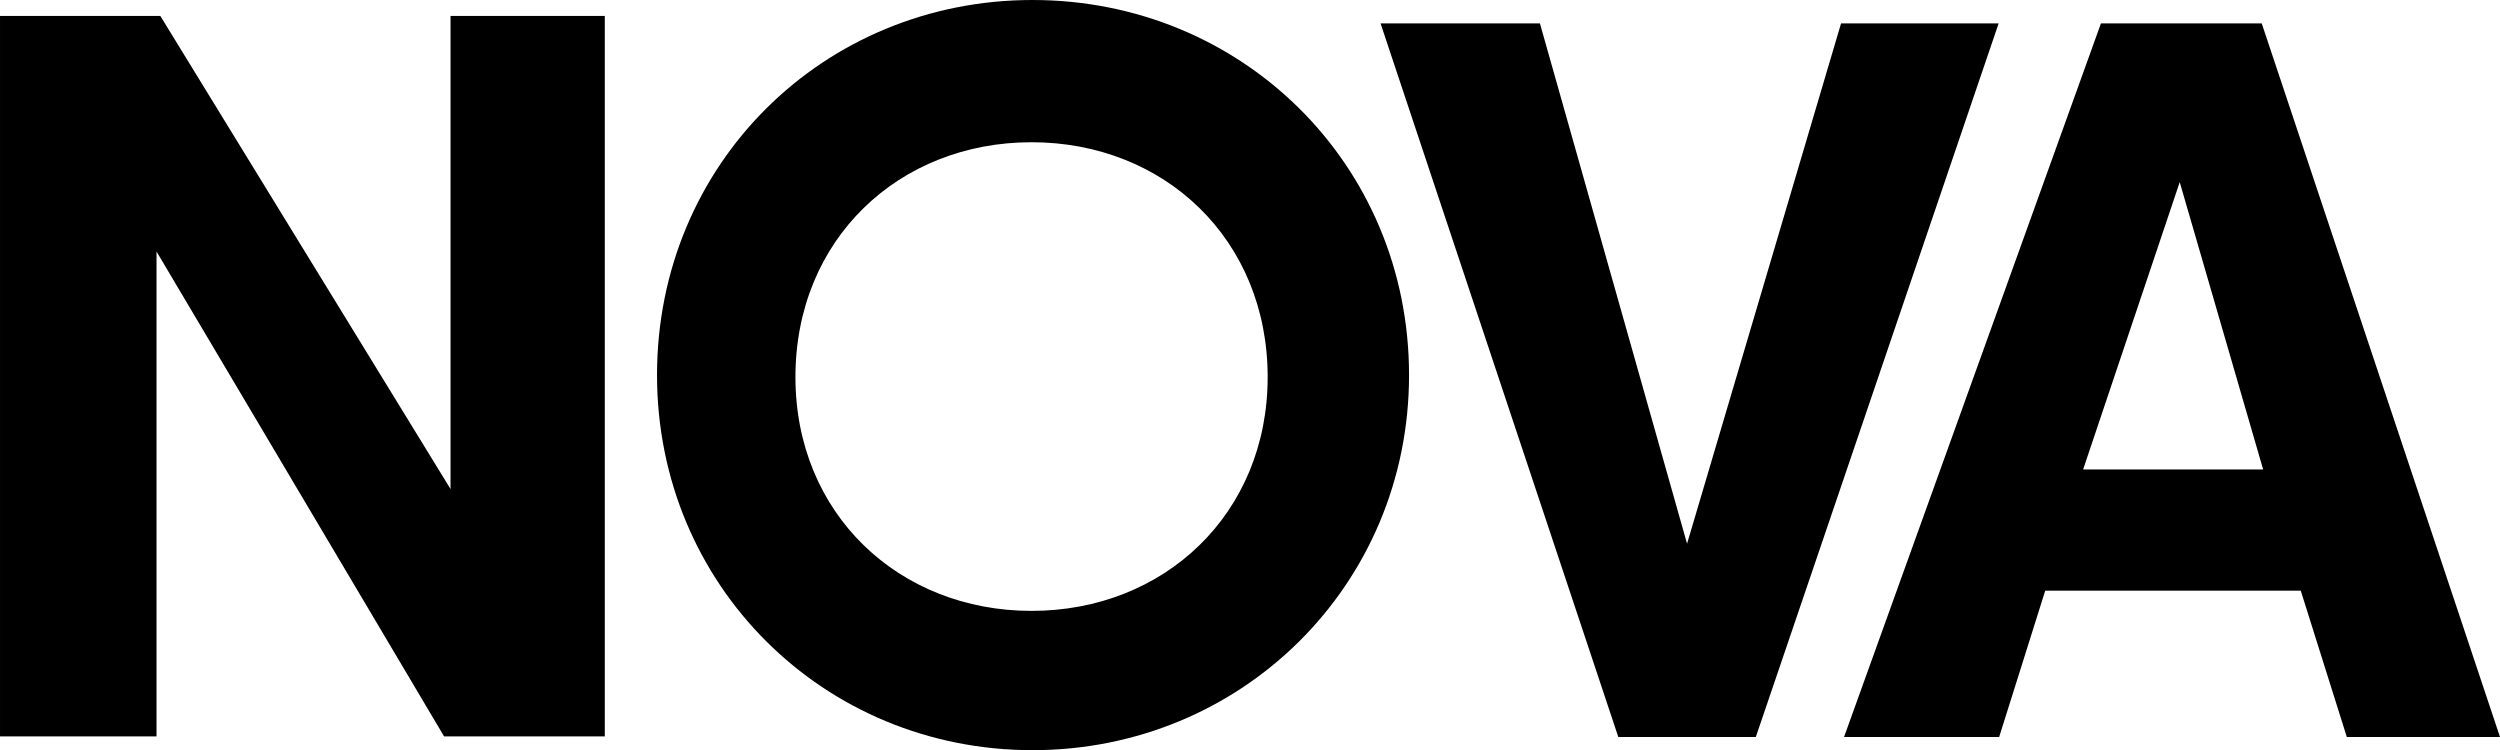 <?xml version="1.0" encoding="UTF-8" standalone="no"?>
<!-- Created with Inkscape (http://www.inkscape.org/) -->

<svg
   xmlns:dc="http://purl.org/dc/elements/1.1/"
   xmlns:cc="http://creativecommons.org/ns#"
   xmlns:rdf="http://www.w3.org/1999/02/22-rdf-syntax-ns#"
   xmlns:svg="http://www.w3.org/2000/svg"
   xmlns="http://www.w3.org/2000/svg"
   xmlns:sodipodi="http://sodipodi.sourceforge.net/DTD/sodipodi-0.dtd"
   xmlns:inkscape="http://www.inkscape.org/namespaces/inkscape"
   width="179.592mm"
   height="53.89mm"
   viewBox="0 0 636.351 190.95"
   id="svg2"
   version="1.1"
   inkscape:version="0.91 r13725"
   sodipodi:docname="NOVA.svg">
  <defs
     id="defs4" />
  <sodipodi:namedview
     id="base"
     pagecolor="#ffffff"
     bordercolor="#666666"
     borderopacity="1.0"
     inkscape:pageopacity="0.0"
     inkscape:pageshadow="2"
     inkscape:zoom="0.70710678"
     inkscape:cx="380.84319"
     inkscape:cy="159.70257"
     inkscape:document-units="px"
     inkscape:current-layer="layer1"
     showgrid="false"
     inkscape:window-width="1366"
     inkscape:window-height="705"
     inkscape:window-x="-8"
     inkscape:window-y="-8"
     inkscape:window-maximized="1"
     fit-margin-top="0"
     fit-margin-left="0"
     fit-margin-right="0"
     fit-margin-bottom="0" />
  <g
     inkscape:label="Layer 1"
     inkscape:groupmode="layer"
     id="layer1"
     transform="translate(96.91,-615.068)">
    <g
       id="g4325">
      <path
         d="m 165.661,770.562 c -33.773,0 -60.101,-24.689 -60.101,-59.515 0,-35.085 26.327,-59.775 60.101,-59.775 33.774,0 60.101,24.689 60.101,59.775 0,34.825 -26.327,59.515 -60.101,59.515 z m 0.246,35.455 c 53.187,0 95.842,-41.967 95.842,-95.475 0,-53.77 -42.655,-95.475 -95.842,-95.475 -53.187,0 -95.579,41.705 -95.579,95.475 0,53.508 42.392,95.475 95.579,95.475 z"
         style="font-style:normal;font-variant:normal;font-weight:bold;font-stretch:normal;font-size:medium;line-height:125%;font-family:Qanelas;-inkscape-font-specification:'Qanelas Bold';text-align:start;letter-spacing:0px;word-spacing:0px;writing-mode:lr-tb;text-anchor:start;opacity:1;fill:#000000;fill-opacity:1;stroke:none;stroke-width:1px;stroke-linecap:butt;stroke-linejoin:miter;stroke-opacity:1"
         id="path4211"
         inkscape:connector-curvature="0" />
      <path
         sodipodi:nodetypes="cccccccc"
         d="m 315.014,802.669 35.002,0 61.804,-181.637 -40.111,0 -39.194,132.431 -37.448,-132.431 -40.568,0 z"
         style="font-style:normal;font-variant:normal;font-weight:bold;font-stretch:normal;font-size:medium;line-height:125%;font-family:Qanelas;-inkscape-font-specification:'Qanelas Bold';text-align:start;letter-spacing:0px;word-spacing:0px;writing-mode:lr-tb;text-anchor:start;opacity:1;fill:#000000;fill-opacity:1;stroke:none;stroke-width:1px;stroke-linecap:butt;stroke-linejoin:miter;stroke-opacity:1"
         id="path4213"
         inkscape:connector-curvature="0" />
      <path
         sodipodi:nodetypes="ccccccccccccc"
         d="m 500.452,802.669 38.99,0 -60.648,-181.637 -40.932,0 -65.389,181.637 39.485,0 11.728,-37.257 65.038,0 z m -67.123,-68.105 24.589,-73.136 21.234,73.136 z"
         style="font-style:normal;font-variant:normal;font-weight:bold;font-stretch:normal;font-size:medium;line-height:125%;font-family:Qanelas;-inkscape-font-specification:'Qanelas Bold';text-align:start;letter-spacing:0px;word-spacing:0px;writing-mode:lr-tb;text-anchor:start;opacity:1;fill:#000000;fill-opacity:1;stroke:none;stroke-width:1px;stroke-linecap:butt;stroke-linejoin:miter;stroke-opacity:1"
         id="path4215"
         inkscape:connector-curvature="0" />
      <path
         sodipodi:nodetypes="ccccccccccc"
         d="m 17.766,619.12 0,120.425 -73.872,-120.425 -40.804,0 0,183.386 39.839,0 0,-123.417 73.196,123.417 40.91,0 0,-183.386 z"
         style="font-style:normal;font-variant:normal;font-weight:bold;font-stretch:normal;font-size:medium;line-height:125%;font-family:Qanelas;-inkscape-font-specification:'Qanelas Bold';text-align:start;letter-spacing:0px;word-spacing:0px;writing-mode:lr-tb;text-anchor:start;opacity:1;fill:#000000;fill-opacity:1;stroke:none;stroke-width:1px;stroke-linecap:butt;stroke-linejoin:miter;stroke-opacity:1"
         id="path4209-3"
         inkscape:connector-curvature="0" />
    </g>
  </g>
</svg>
